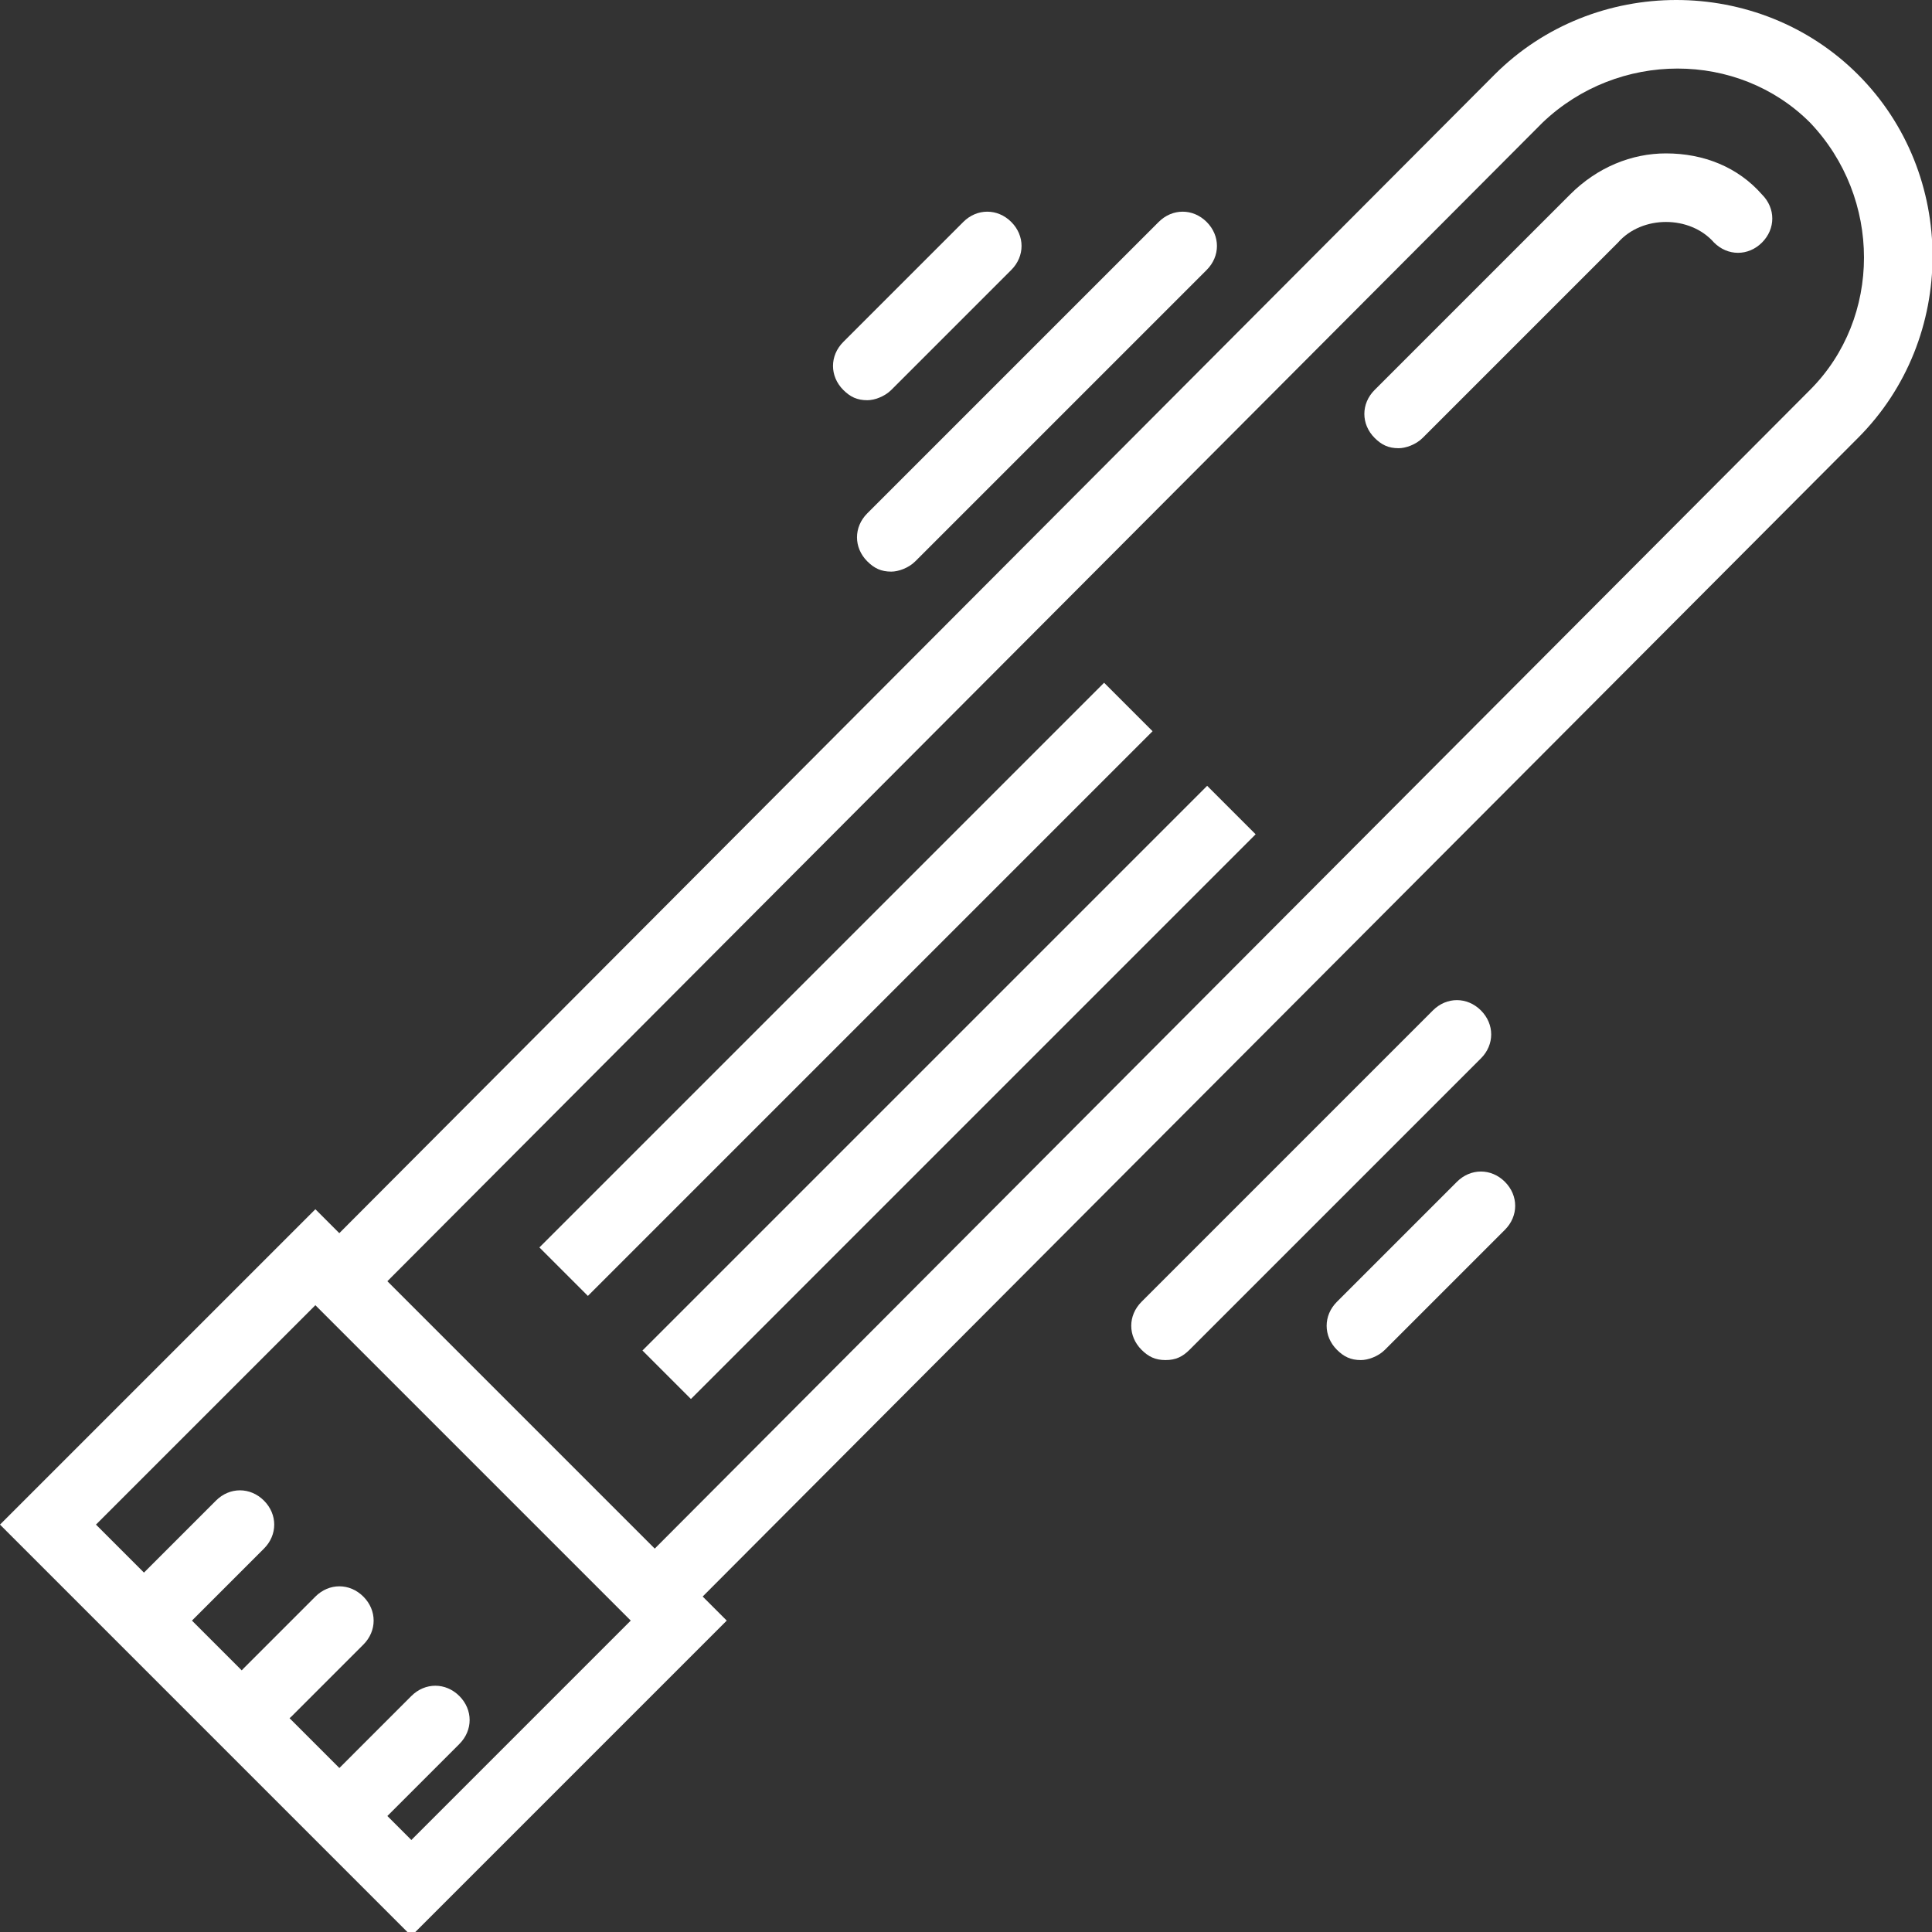 <?xml version="1.0"?><svg xmlns="http://www.w3.org/2000/svg" viewBox="0 0 50 50"><rect x="0" y="0" width="50" height="50" fill="#333333" stroke="none"/><g transform="translate(0,-50)"><g transform="matrix(0.5,0,0,0.5,-9.190673e-7,50)"><g transform="matrix(0.201,0,0,0.201,0.313,0.201)"><path style="fill:#ffffff" d="m 476.897,18.2 c -25.6,-25.6 -67.972,-25.6 -93.572,0 l -297.508,298.355 -6.162,-6.162 -81.214,81.214 105.931,105.931 81.214,-81.214 -6.197,-6.197 297.507,-298.355 C 502.497,86.172 502.497,43.8 476.897,18.2 Z m -372.525,454.621 -6.179,-6.179 18.538,-18.538 c 3.531,-3.531 3.531,-8.828 0,-12.359 -3.531,-3.531 -8.828,-3.531 -12.359,0 L 85.834,454.283 73.007,441.456 c 0.159,-0.135 0.32,-0.267 0.468,-0.415 l 18.538,-18.538 c 3.531,-3.531 3.531,-8.828 0,-12.359 -3.531,-3.531 -8.828,-3.531 -12.359,0 l -18.538,18.538 c -0.15,0.15 -0.284,0.307 -0.421,0.462 L 47.874,416.323 66.412,397.785 c 3.531,-3.531 3.531,-8.828 0,-12.359 -3.531,-3.531 -8.828,-3.531 -12.359,0 l -18.538,18.538 -12.359,-12.359 56.497,-56.497 81.214,81.214 z M 464.538,99.414 167.048,397.786 98.193,328.931 395.683,30.559 c 19.421,-18.538 50.317,-18.538 68.855,0 18.538,19.42 18.538,50.317 0,68.855 z" /><path style="fill:#ffffff" d="m 221.779,143.552 c 1.766,1.766 3.531,2.648 6.179,2.648 1.766,0 4.414,-0.883 6.179,-2.648 l 75.034,-75.034 c 3.531,-3.531 3.531,-8.828 0,-12.359 -3.531,-3.531 -8.828,-3.531 -12.359,0 l -75.034,75.034 c -3.53,3.531 -3.53,8.828 0.001,12.359 z" /><path style="fill:#ffffff" d="m 221.779,102.062 c 1.766,0 4.414,-0.883 6.179,-2.648 l 30.897,-30.897 c 3.531,-3.531 3.531,-8.828 0,-12.359 -3.531,-3.531 -8.828,-3.531 -12.359,0 L 215.6,87.055 c -3.531,3.531 -3.531,8.828 0,12.359 1.765,1.765 3.531,2.648 6.179,2.648 z" /><path style="fill:#ffffff" d="m 379.793,259.193 c -3.531,-3.531 -8.828,-3.531 -12.359,0 L 292.4,334.228 c -3.531,3.531 -3.531,8.828 0,12.359 1.766,1.766 3.531,2.648 6.179,2.648 2.648,0 4.414,-0.883 6.179,-2.648 l 75.034,-75.034 c 3.532,-3.532 3.532,-8.829 0.001,-12.36 z" /><path style="fill:#ffffff" d="m 373.614,303.331 -30.897,30.897 c -3.531,3.531 -3.531,8.828 0,12.359 1.766,1.766 3.531,2.648 6.179,2.648 1.766,0 4.414,-0.883 6.179,-2.648 l 30.897,-30.897 c 3.531,-3.531 3.531,-8.828 0,-12.359 -3.531,-3.531 -8.827,-3.531 -12.358,0 z" /><path style="fill:#ffffff" d="m 427.462,38.503 c -8.828,0 -17.655,3.531 -24.717,10.593 l -50.317,50.317 c -3.531,3.531 -3.531,8.828 0,12.359 1.766,1.766 3.531,2.648 6.179,2.648 1.766,0 4.414,-0.883 6.179,-2.648 l 50.317,-50.317 c 6.179,-7.062 18.538,-7.062 24.717,0 3.531,3.531 8.828,3.531 12.359,0 3.531,-3.531 3.531,-8.828 0,-12.359 C 446,42.034 437.172,38.503 427.462,38.503 Z" /><rect style="fill:#ffffff" x="113.506" y="244.94" transform="matrix(0.707,-0.707,0.707,0.707,-116.075,227.307)" width="205.681" height="17.655" /><rect style="fill:#ffffff" x="234.007" y="177.41" transform="matrix(-0.707,-0.707,0.707,-0.707,216.378,650.127)" width="17.655" height="205.681" /></g></g></g></svg>